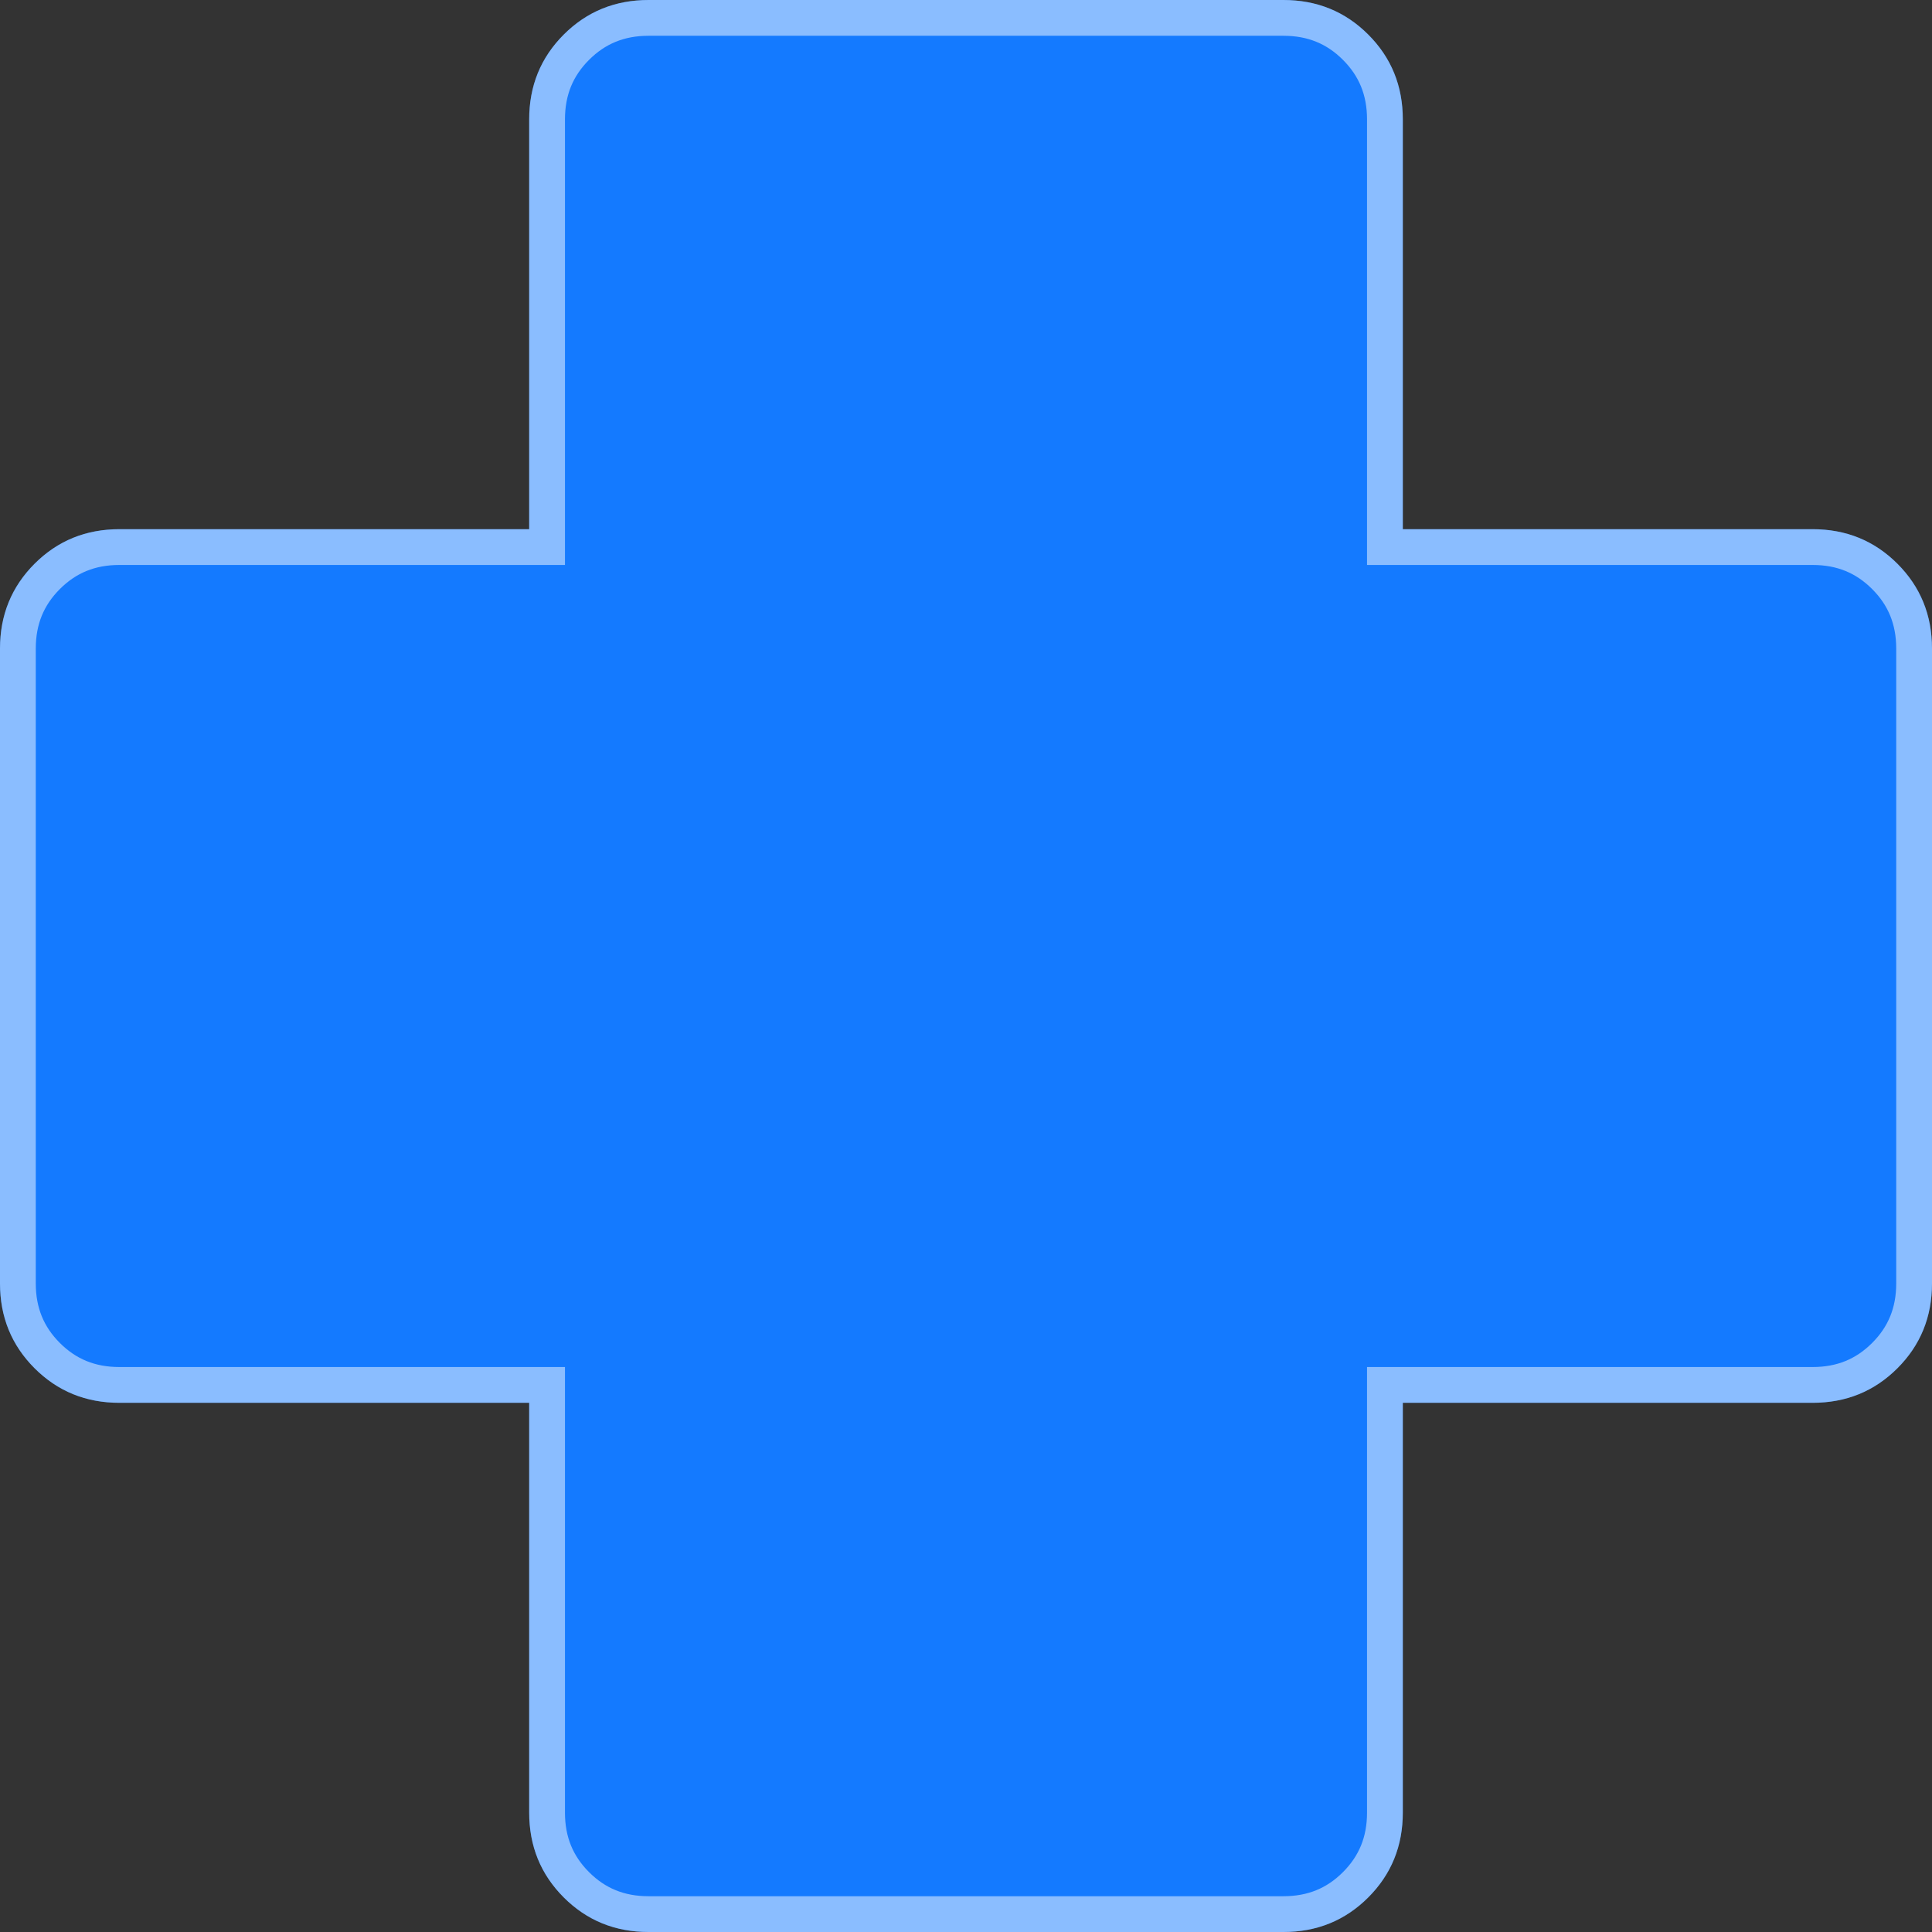 <svg width="54" height="54" viewBox="0 0 54 54" fill="none" xmlns="http://www.w3.org/2000/svg">
<rect x="0" y="0" width="54" height="54" fill="#333333" stroke="none"/>
<path d="M18.128 54C17.192 54 16.402 53.678 15.758 53.034C15.113 52.39 14.791 51.599 14.791 50.663V39.209H3.337C2.401 39.209 1.61 38.887 0.966 38.242C0.322 37.598 0 36.808 0 35.872V18.128C0 17.192 0.322 16.402 0.966 15.758C1.61 15.113 2.401 14.791 3.337 14.791H14.791V3.337C14.791 2.401 15.113 1.61 15.758 0.966C16.402 0.322 17.192 0 18.128 0H35.872C36.808 0 37.598 0.322 38.242 0.966C38.887 1.61 39.209 2.401 39.209 3.337V14.791H50.663C51.599 14.791 52.39 15.113 53.034 15.758C53.678 16.402 54 17.192 54 18.128V35.872C54 36.808 53.678 37.598 53.034 38.242C52.39 38.887 51.599 39.209 50.663 39.209H39.209V50.663C39.209 51.599 38.887 52.39 38.242 53.034C37.598 53.678 36.808 54 35.872 54H18.128Z" fill="#147AFF"/>
<path d="M18.128 0.5H35.872C36.68 0.5 37.342 0.772 37.889 1.319C38.437 1.867 38.709 2.529 38.709 3.337V15.291H50.663C51.471 15.291 52.133 15.563 52.681 16.111C53.228 16.659 53.5 17.32 53.5 18.128V35.872C53.5 36.68 53.228 37.342 52.681 37.889C52.133 38.437 51.471 38.709 50.663 38.709H38.709V50.663C38.709 51.471 38.437 52.133 37.889 52.681C37.342 53.228 36.68 53.5 35.872 53.5H18.128C17.32 53.5 16.659 53.228 16.111 52.681C15.563 52.133 15.291 51.471 15.291 50.663V38.709H3.337C2.529 38.709 1.867 38.437 1.319 37.889C0.772 37.342 0.5 36.68 0.5 35.872V18.128C0.5 17.32 0.772 16.659 1.319 16.111C1.867 15.563 2.529 15.291 3.337 15.291H15.291V3.337C15.291 2.529 15.563 1.867 16.111 1.319C16.659 0.772 17.32 0.5 18.128 0.5Z" stroke="white" stroke-opacity="0.5"/>
</svg>
